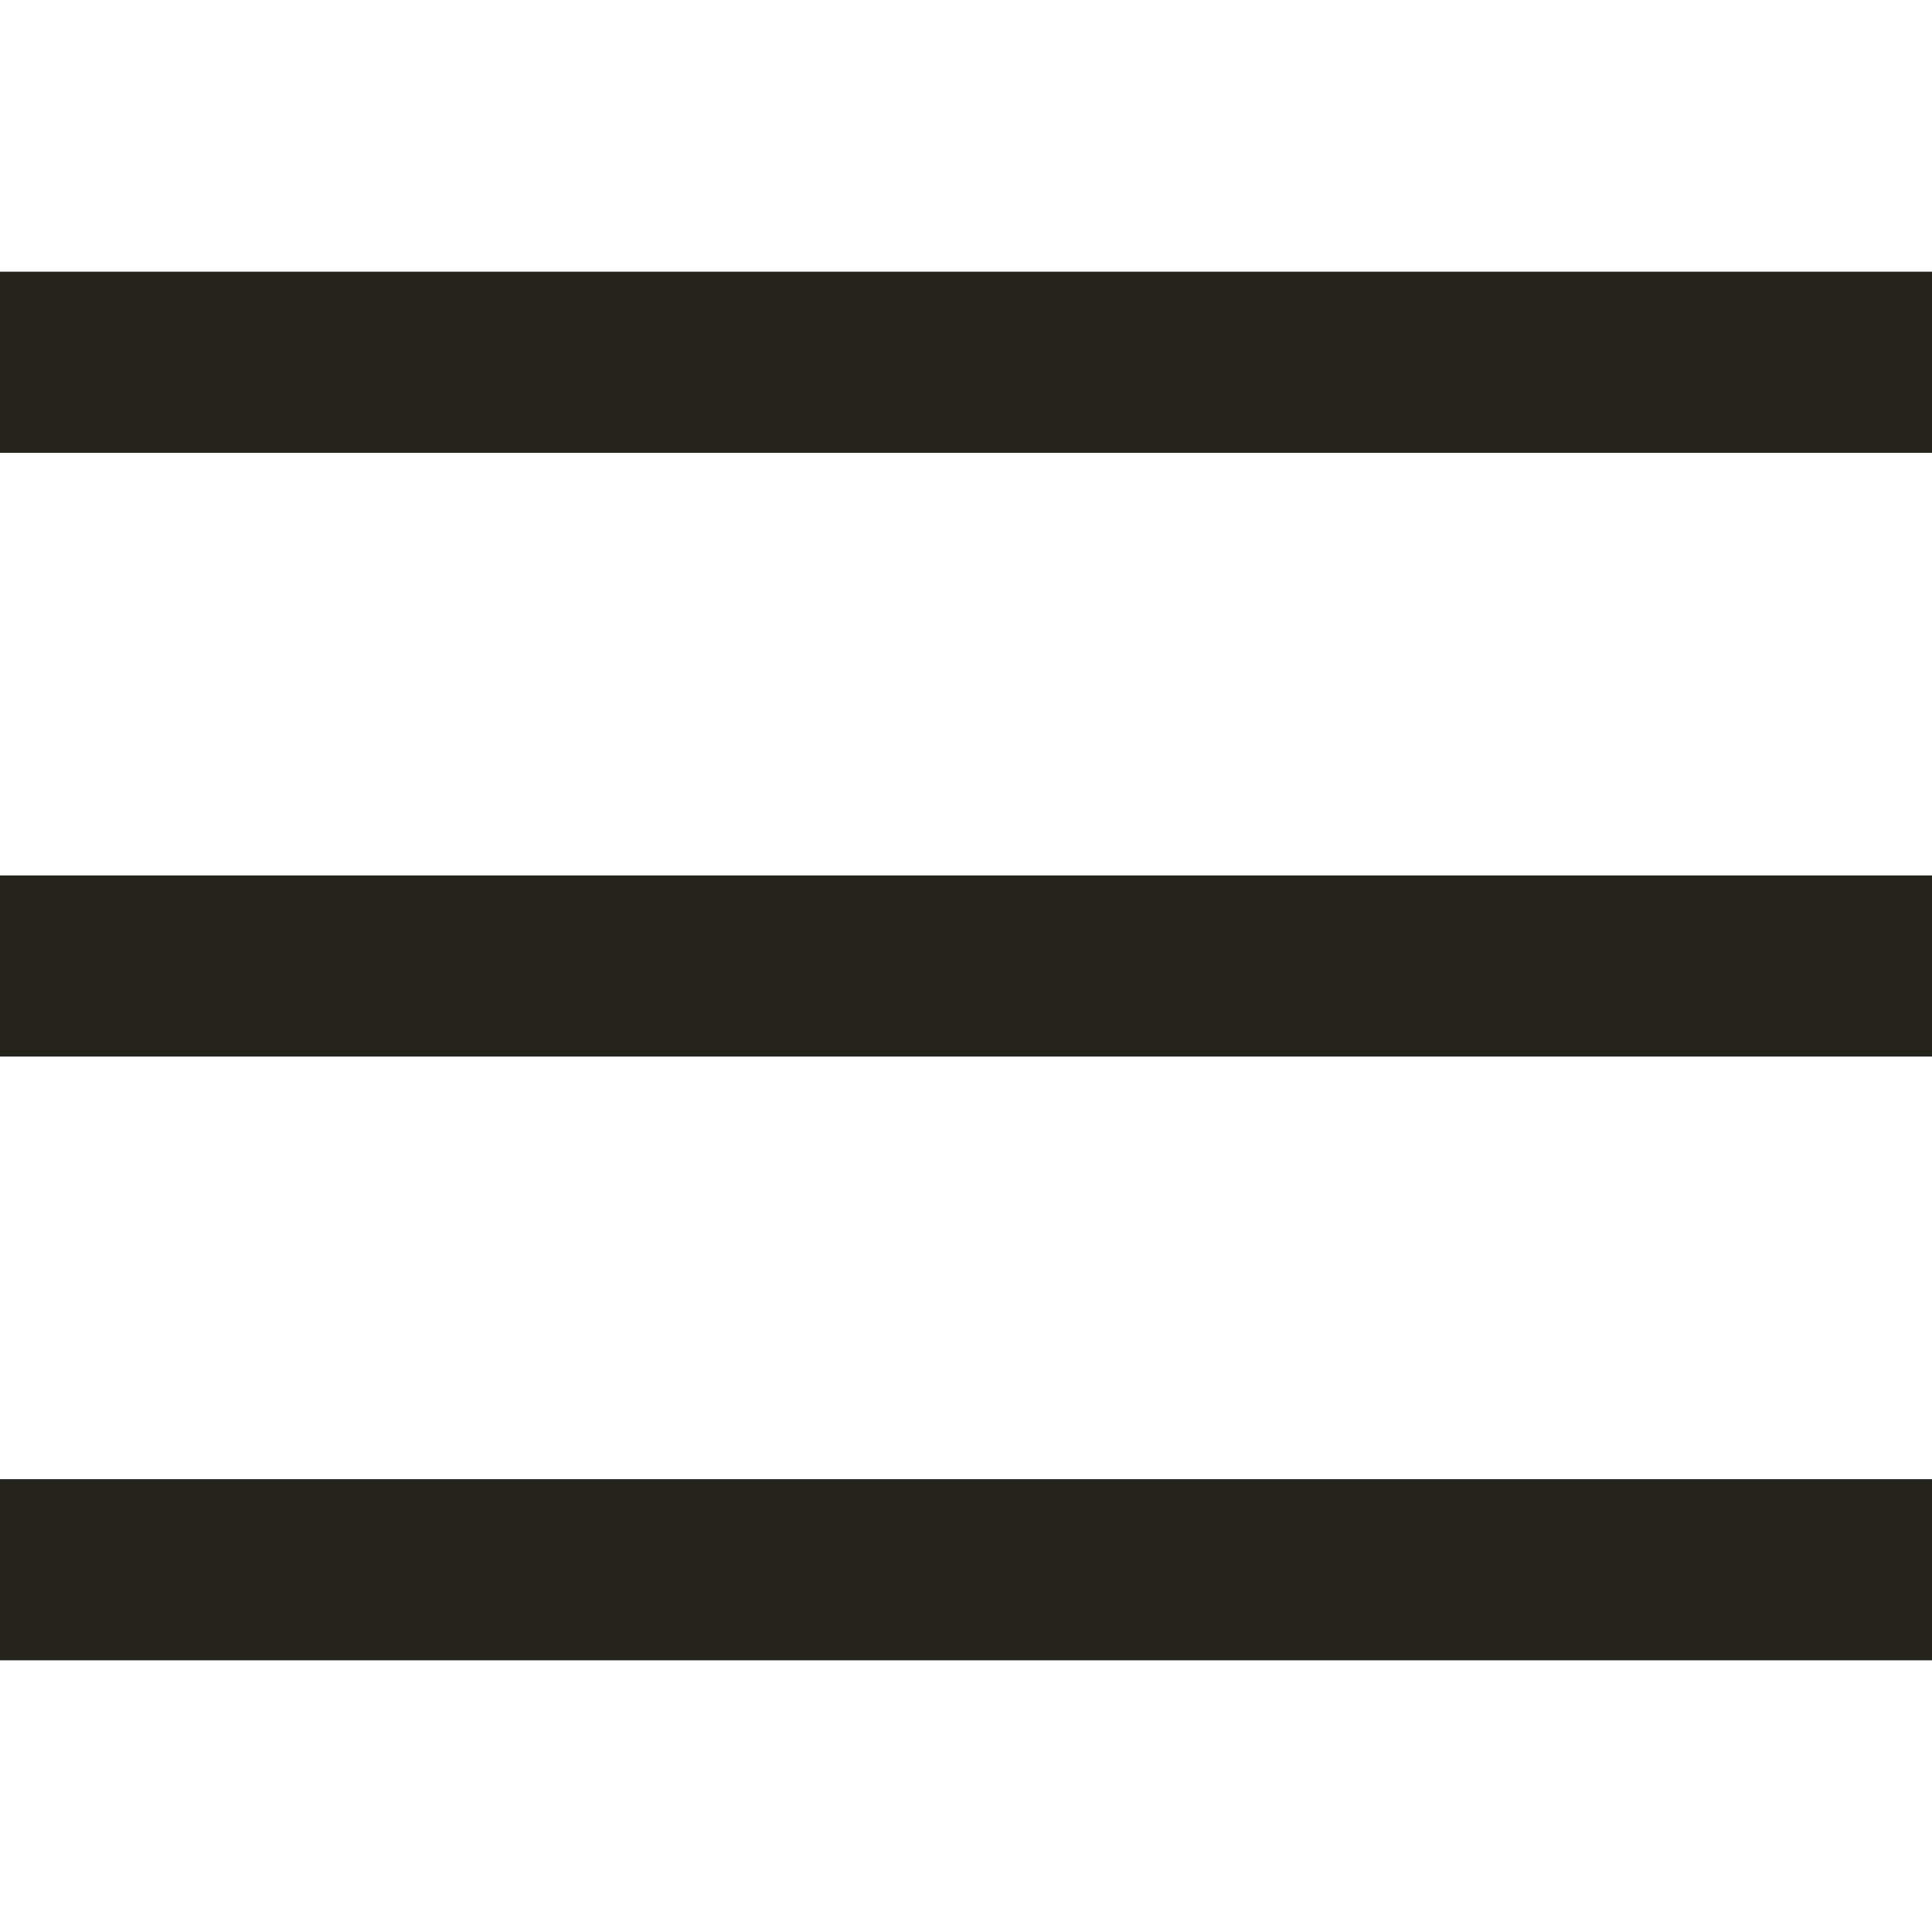 <?xml version="1.0" encoding="UTF-8"?> <svg xmlns="http://www.w3.org/2000/svg" width="16" height="16" viewBox="0 0 16 16" fill="none"><path fill-rule="evenodd" clip-rule="evenodd" d="M16 3.75H0V2.25H16V3.75ZM16 8.75H0V7.25H16V8.75ZM0 13.75H16V12.25H0V13.75Z" fill="#24241D"></path></svg> 